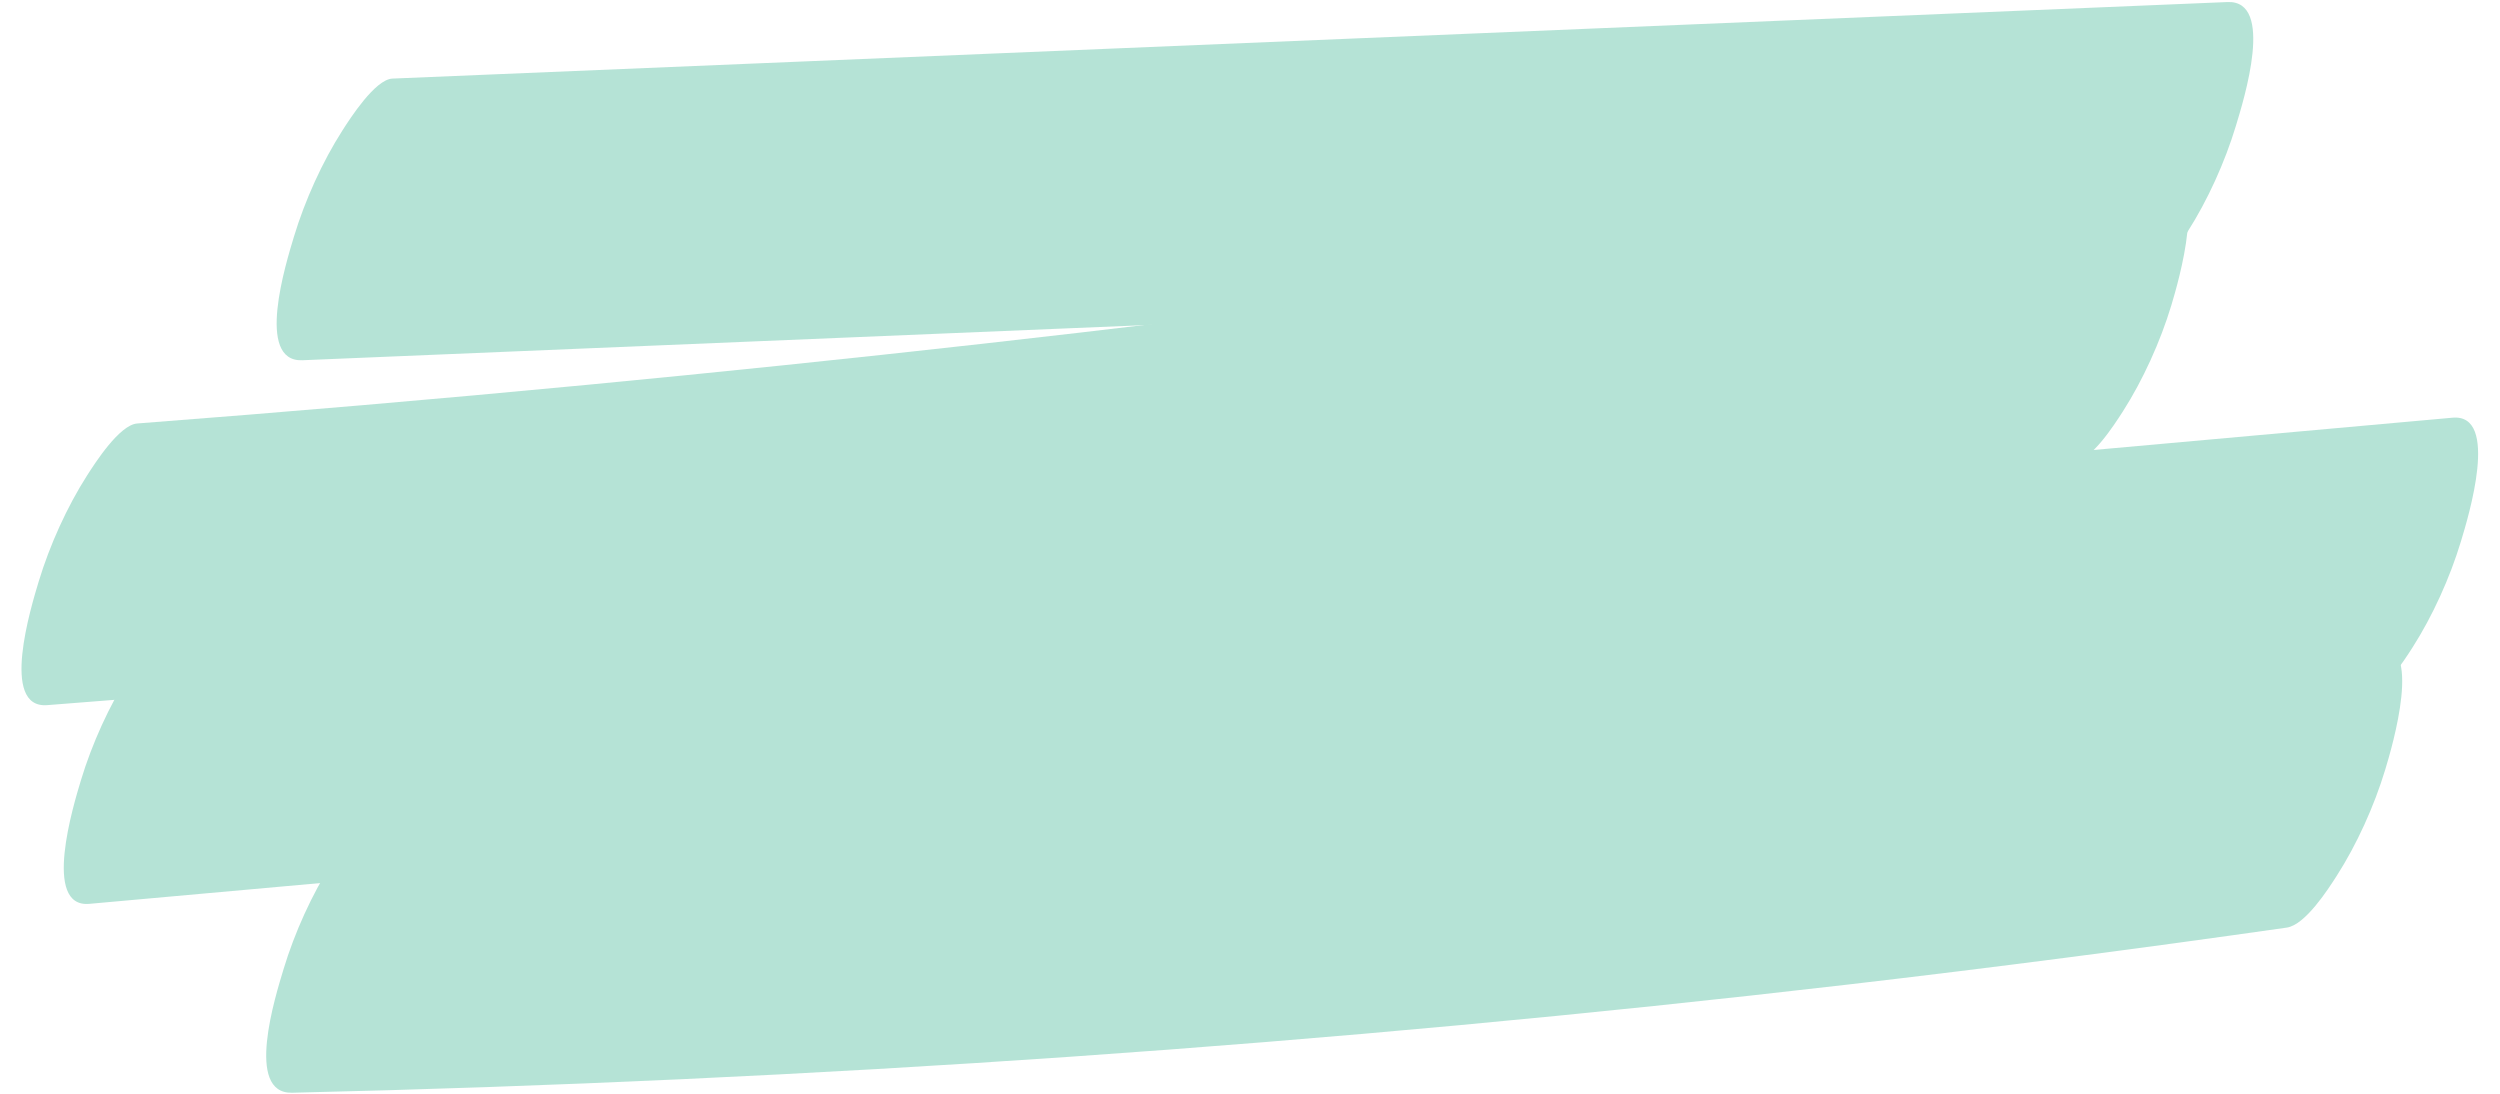 <?xml version="1.0" encoding="UTF-8" standalone="no"?><svg xmlns="http://www.w3.org/2000/svg" xmlns:xlink="http://www.w3.org/1999/xlink" fill="#000000" height="176.4" preserveAspectRatio="xMidYMid meet" version="1" viewBox="40.5 173.9 403.2 176.4" width="403.2" zoomAndPan="magnify"><g fill="#b5e3d6" id="change1_1"><path d="M 89.27 232 C 166.055 228.801 242.84 225.598 319.621 222.395 C 341.488 221.48 363.359 220.57 385.227 219.656 C 388.031 219.543 392.09 213.18 393.309 211.277 C 396.523 206.254 399.336 200.055 401.109 194.188 C 402.398 189.922 407.398 173.914 399.754 174.23 C 322.973 177.434 246.188 180.637 169.402 183.84 C 147.535 184.75 125.668 185.664 103.797 186.574 C 100.992 186.691 96.934 193.055 95.719 194.953 C 92.5 199.98 89.691 206.18 87.914 212.047 C 86.629 216.312 81.629 232.32 89.27 232" fill="inherit"/><path d="M 389.34 203.18 C 304.902 216.91 220.117 227.863 135.117 235.973 C 110.969 238.277 86.805 240.348 62.629 242.199 C 59.762 242.418 55.836 248.57 54.547 250.578 C 51.332 255.605 48.52 261.805 46.746 267.672 C 45.52 271.734 40.457 288.211 48.102 287.625 C 133.207 281.109 218.145 271.789 302.77 259.641 C 326.809 256.191 350.824 252.508 374.812 248.605 C 377.824 248.117 381.43 242.512 382.895 240.227 C 386.109 235.199 388.922 229 390.695 223.133 C 391.773 219.555 396.949 201.941 389.34 203.18" fill="inherit"/><path d="M 54.91 319.672 C 150.336 311.09 245.762 302.504 341.188 293.918 C 367.961 291.512 394.738 289.102 421.516 286.691 C 424.406 286.434 428.285 280.363 429.598 278.312 C 432.812 273.285 435.625 267.09 437.398 261.219 C 438.602 257.234 443.688 240.578 436.043 241.266 C 340.621 249.852 245.195 258.434 149.77 267.02 C 122.992 269.43 96.219 271.84 69.441 274.246 C 66.551 274.508 62.672 280.574 61.359 282.625 C 58.145 287.652 55.332 293.852 53.559 299.719 C 52.355 303.703 47.27 320.359 54.91 319.672" fill="inherit"/><path d="M 423.836 278.074 C 340.66 289.961 257.066 298.012 173.312 302.141 C 149.594 303.312 125.859 304.16 102.121 304.711 C 99.348 304.773 95.223 311.242 94.039 313.09 C 90.824 318.113 88.012 324.312 86.238 330.184 C 84.918 334.555 79.953 350.312 87.594 350.137 C 171.406 348.195 255.145 342.395 338.539 332.688 C 362.16 329.938 385.75 326.867 409.309 323.504 C 412.285 323.078 415.969 317.344 417.387 315.121 C 420.605 310.098 423.414 303.898 425.188 298.031 C 426.305 294.344 431.457 276.988 423.836 278.074" fill="inherit"/></g></svg>